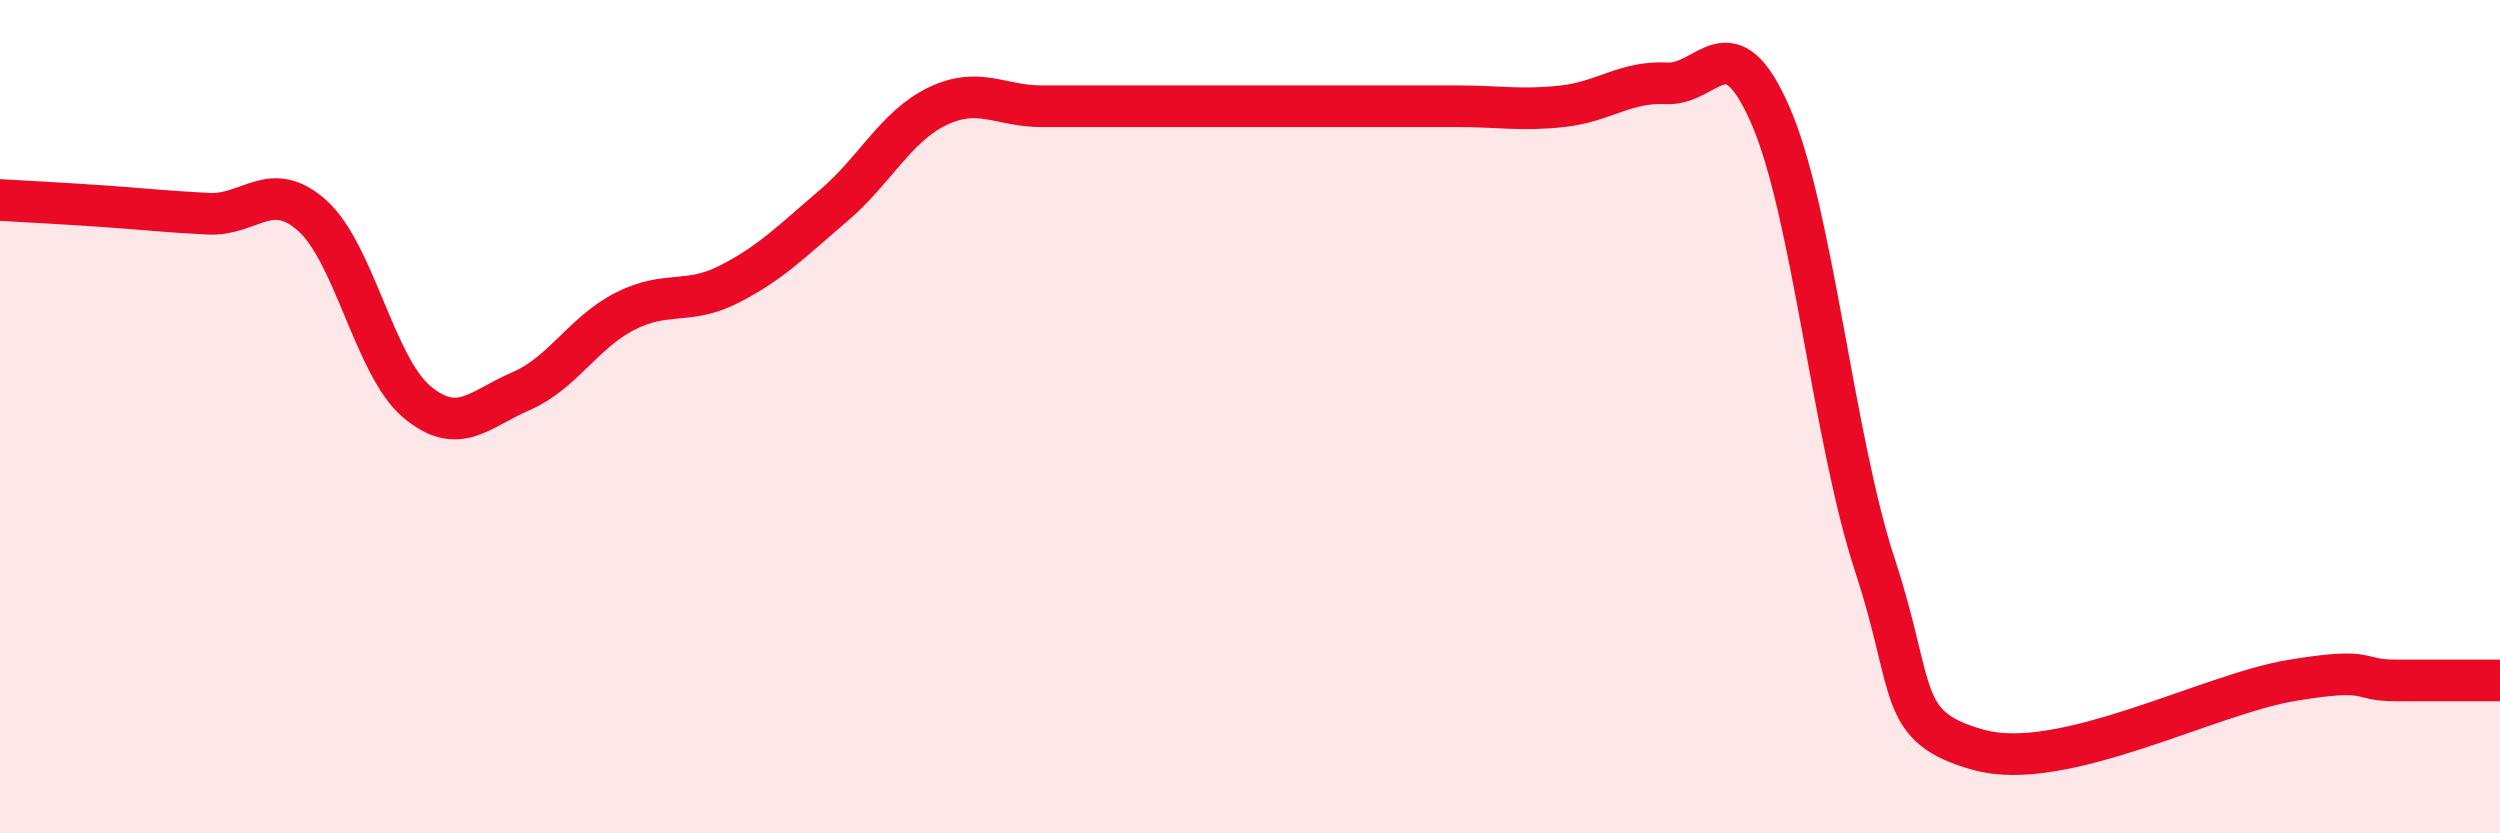
    <svg width="60" height="20" viewBox="0 0 60 20" xmlns="http://www.w3.org/2000/svg">
      <path
        d="M 0,4.8 C 0.5,4.83 1.5,4.88 2.5,4.95 C 3.5,5.02 4,5.08 5,5.13 C 6,5.18 6.5,4.28 7.5,5.18 C 8.5,6.08 9,8.8 10,9.64 C 11,10.48 11.5,9.82 12.5,9.39 C 13.5,8.96 14,7.98 15,7.47 C 16,6.96 16.5,7.33 17.5,6.82 C 18.5,6.31 19,5.79 20,4.94 C 21,4.09 21.5,3.03 22.5,2.55 C 23.5,2.07 24,2.55 25,2.55 C 26,2.55 26.5,2.55 27.5,2.55 C 28.5,2.55 29,2.55 30,2.55 C 31,2.55 31.5,2.55 32.5,2.55 C 33.5,2.55 34,2.55 35,2.55 C 36,2.55 36.5,2.66 37.5,2.55 C 38.5,2.44 39,1.95 40,2 C 41,2.05 41.5,0.48 42.5,2.79 C 43.5,5.1 44,10.53 45,13.57 C 46,16.61 45.5,17.45 47.5,18 C 49.5,18.55 53,16.66 55,16.33 C 57,16 56.5,16.33 57.5,16.33 C 58.5,16.33 59.5,16.33 60,16.33L60 20L0 20Z"
        fill="#EB0A25"
        opacity="0.1"
        stroke-linecap="round"
        stroke-linejoin="round"
      />
      <path
        d="M 0,4.8 C 0.5,4.83 1.5,4.88 2.5,4.95 C 3.5,5.02 4,5.08 5,5.13 C 6,5.18 6.5,4.28 7.5,5.18 C 8.5,6.08 9,8.8 10,9.64 C 11,10.48 11.5,9.82 12.5,9.39 C 13.5,8.96 14,7.98 15,7.47 C 16,6.96 16.5,7.33 17.5,6.82 C 18.5,6.31 19,5.79 20,4.94 C 21,4.09 21.5,3.03 22.5,2.55 C 23.5,2.07 24,2.55 25,2.55 C 26,2.55 26.5,2.55 27.5,2.55 C 28.5,2.55 29,2.55 30,2.55 C 31,2.55 31.5,2.55 32.5,2.55 C 33.5,2.55 34,2.55 35,2.55 C 36,2.55 36.5,2.66 37.5,2.55 C 38.5,2.44 39,1.95 40,2 C 41,2.05 41.5,0.48 42.5,2.79 C 43.5,5.1 44,10.53 45,13.57 C 46,16.61 45.5,17.45 47.5,18 C 49.5,18.55 53,16.66 55,16.33 C 57,16 56.5,16.33 57.5,16.33 C 58.5,16.33 59.5,16.33 60,16.33"
        stroke="#EB0A25"
        stroke-width="1"
        fill="none"
        stroke-linecap="round"
        stroke-linejoin="round"
      />
    </svg>
  